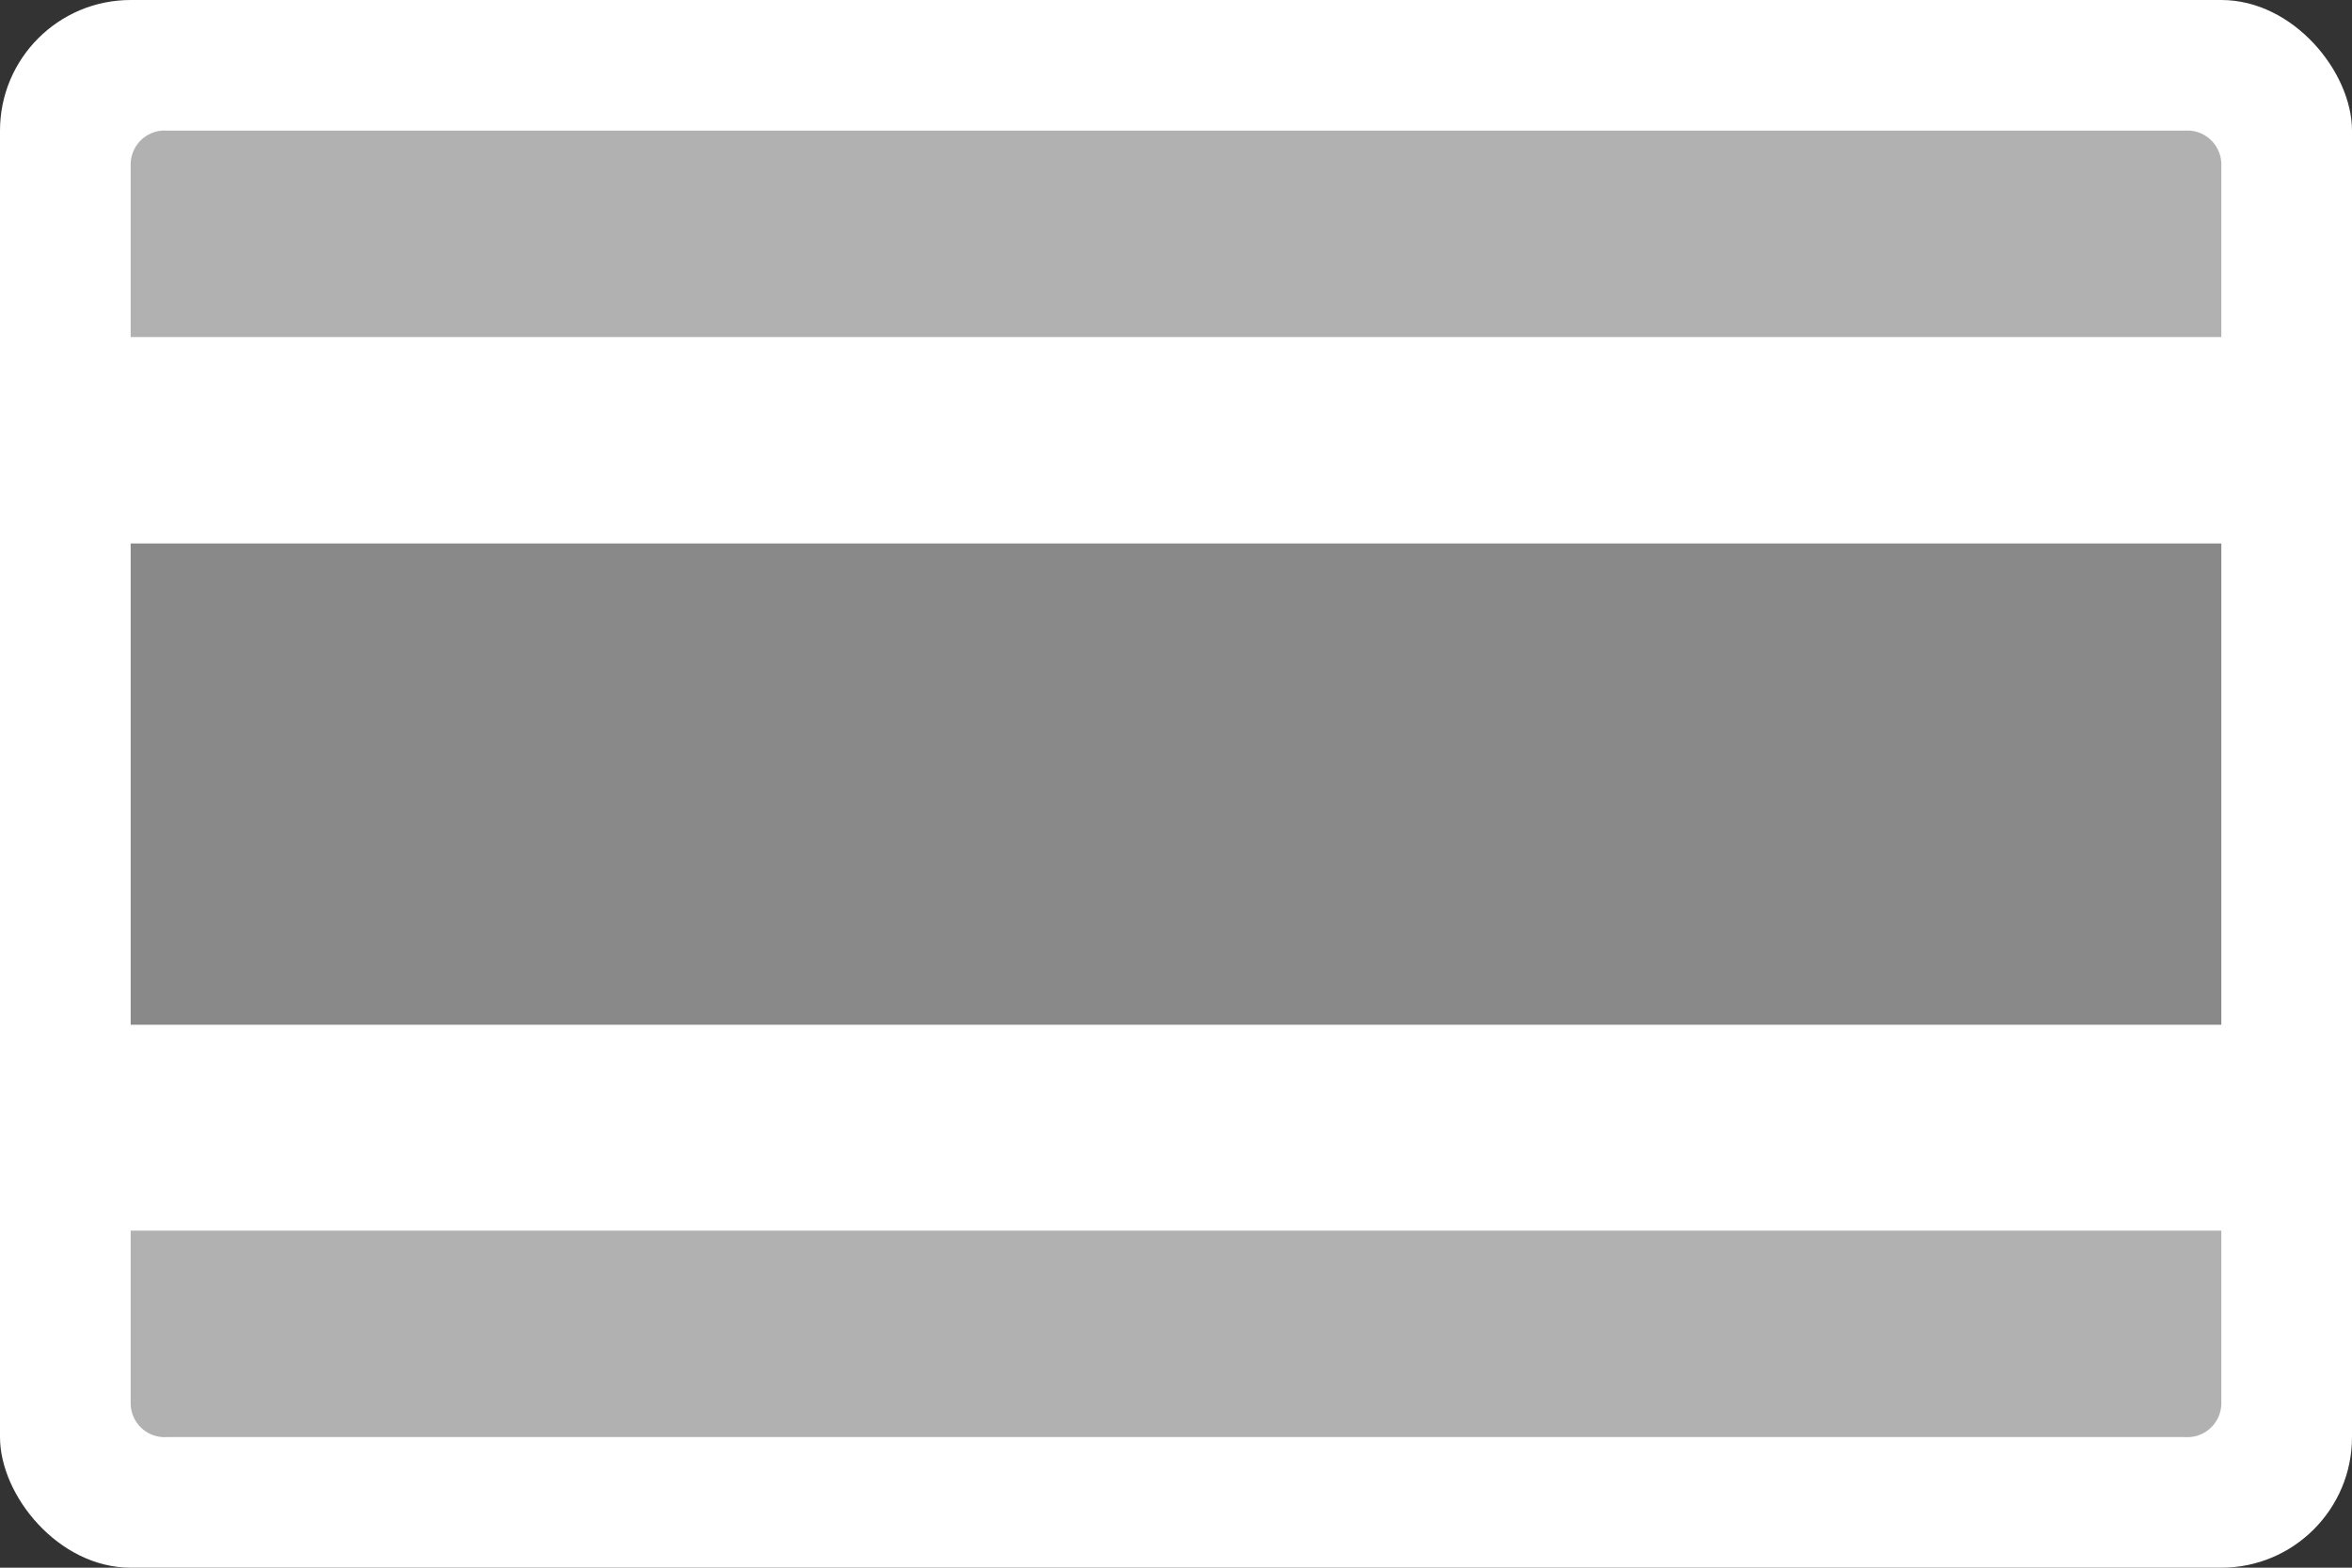 <svg id="Layer_1" data-name="Layer 1" xmlns="http://www.w3.org/2000/svg" viewBox="0 0 90 60"><rect x="0" y="0" width="90" height="60" fill="#333333" stroke="none"/><defs><style>.cls-1{fill:#fff;}.cls-2{fill:#b1b1b1;}.cls-3{fill:#898989;}</style></defs><title>icon-gv</title><rect class="cls-1" width="90" height="60" rx="5" ry="5"/><path class="cls-1" d="M83.6,55H6.4A1.3,1.3,0,0,1,5,53.7V6.3A1.3,1.3,0,0,1,6.4,5H83.6A1.3,1.3,0,0,1,85,6.3V53.7A1.3,1.3,0,0,1,83.6,55Z"/><path class="cls-2" d="M83.6,55H6.4A1.3,1.3,0,0,1,5,53.7V47.1H85v6.6A1.3,1.3,0,0,1,83.6,55Z"/><path class="cls-2" d="M6.4,5H83.6A1.3,1.3,0,0,1,85,6.3v6.6H5V6.3A1.3,1.3,0,0,1,6.4,5Z"/><rect class="cls-3" x="5" y="20.8" width="80" height="18.42"/></svg>